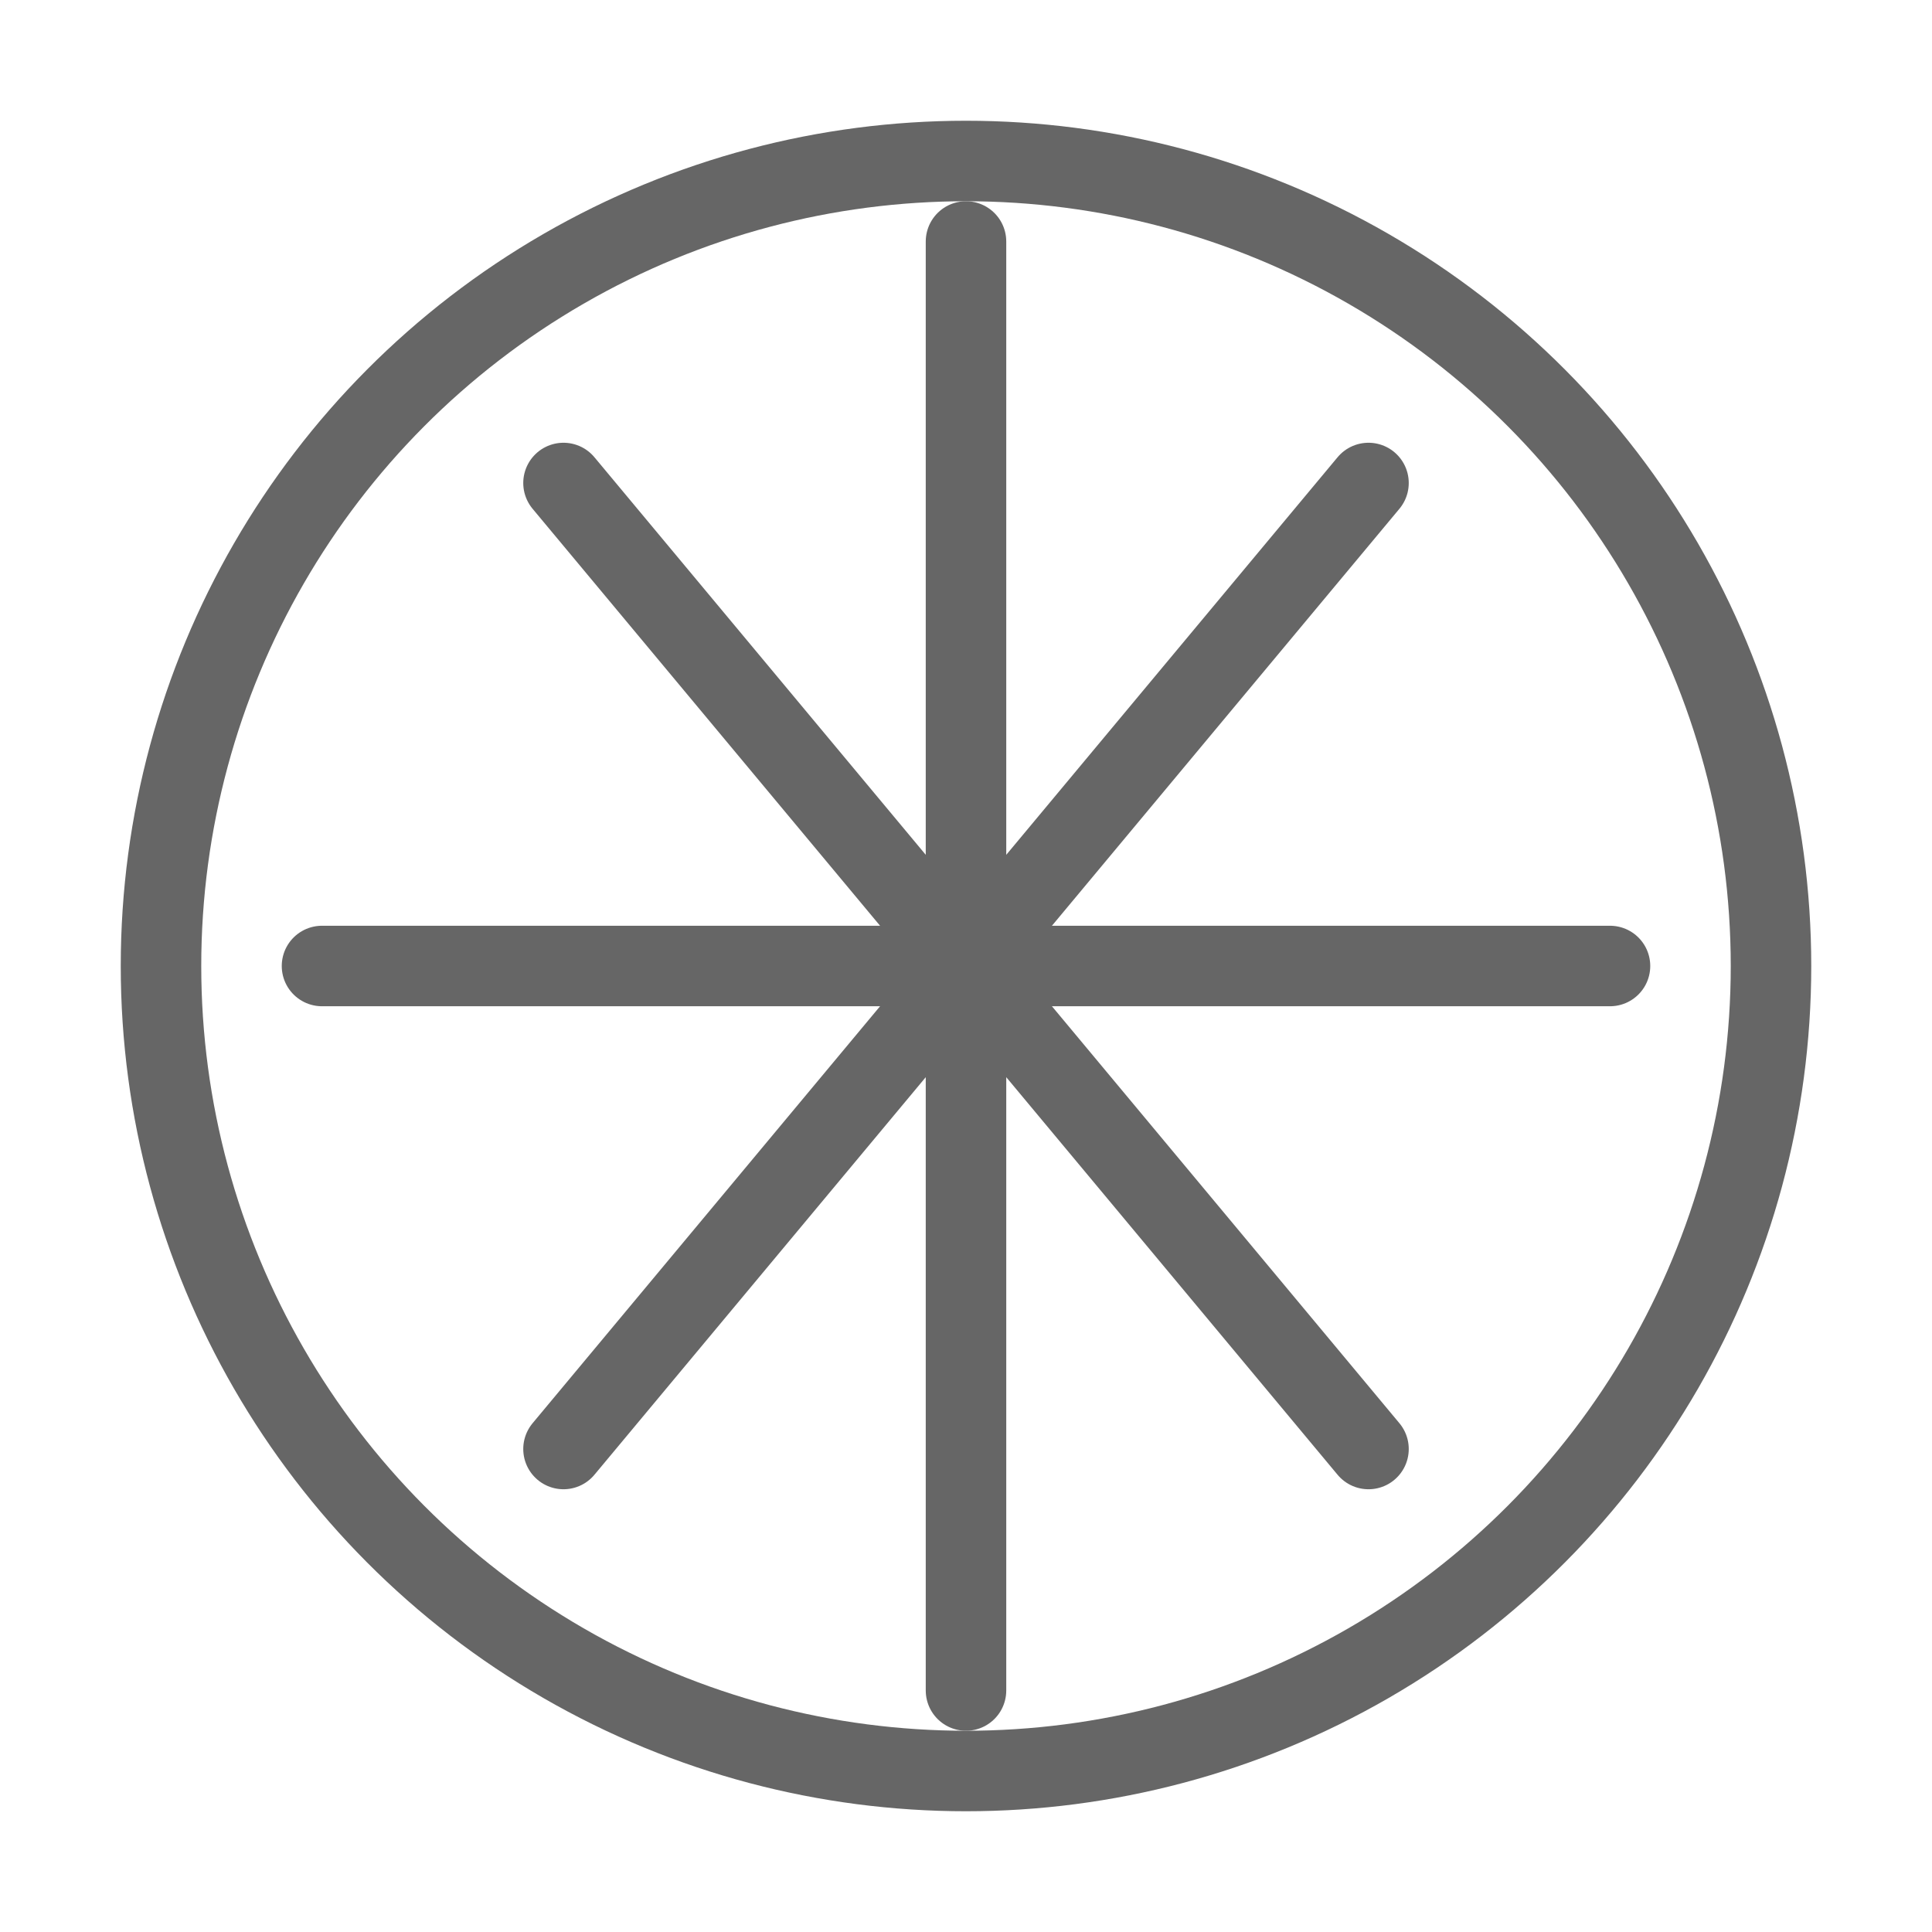 <svg viewBox="0 0 48 48" xmlns="http://www.w3.org/2000/svg">
  <g fill="none" stroke="#666" stroke-width="2" stroke-linecap="round" stroke-linejoin="round">
    <path d="M24 6v36M14 12l20 24M34 12L14 36"/>
    <path d="M8 24h32"/>
    <circle cx="24" cy="24" r="20"/>
  </g>
</svg>